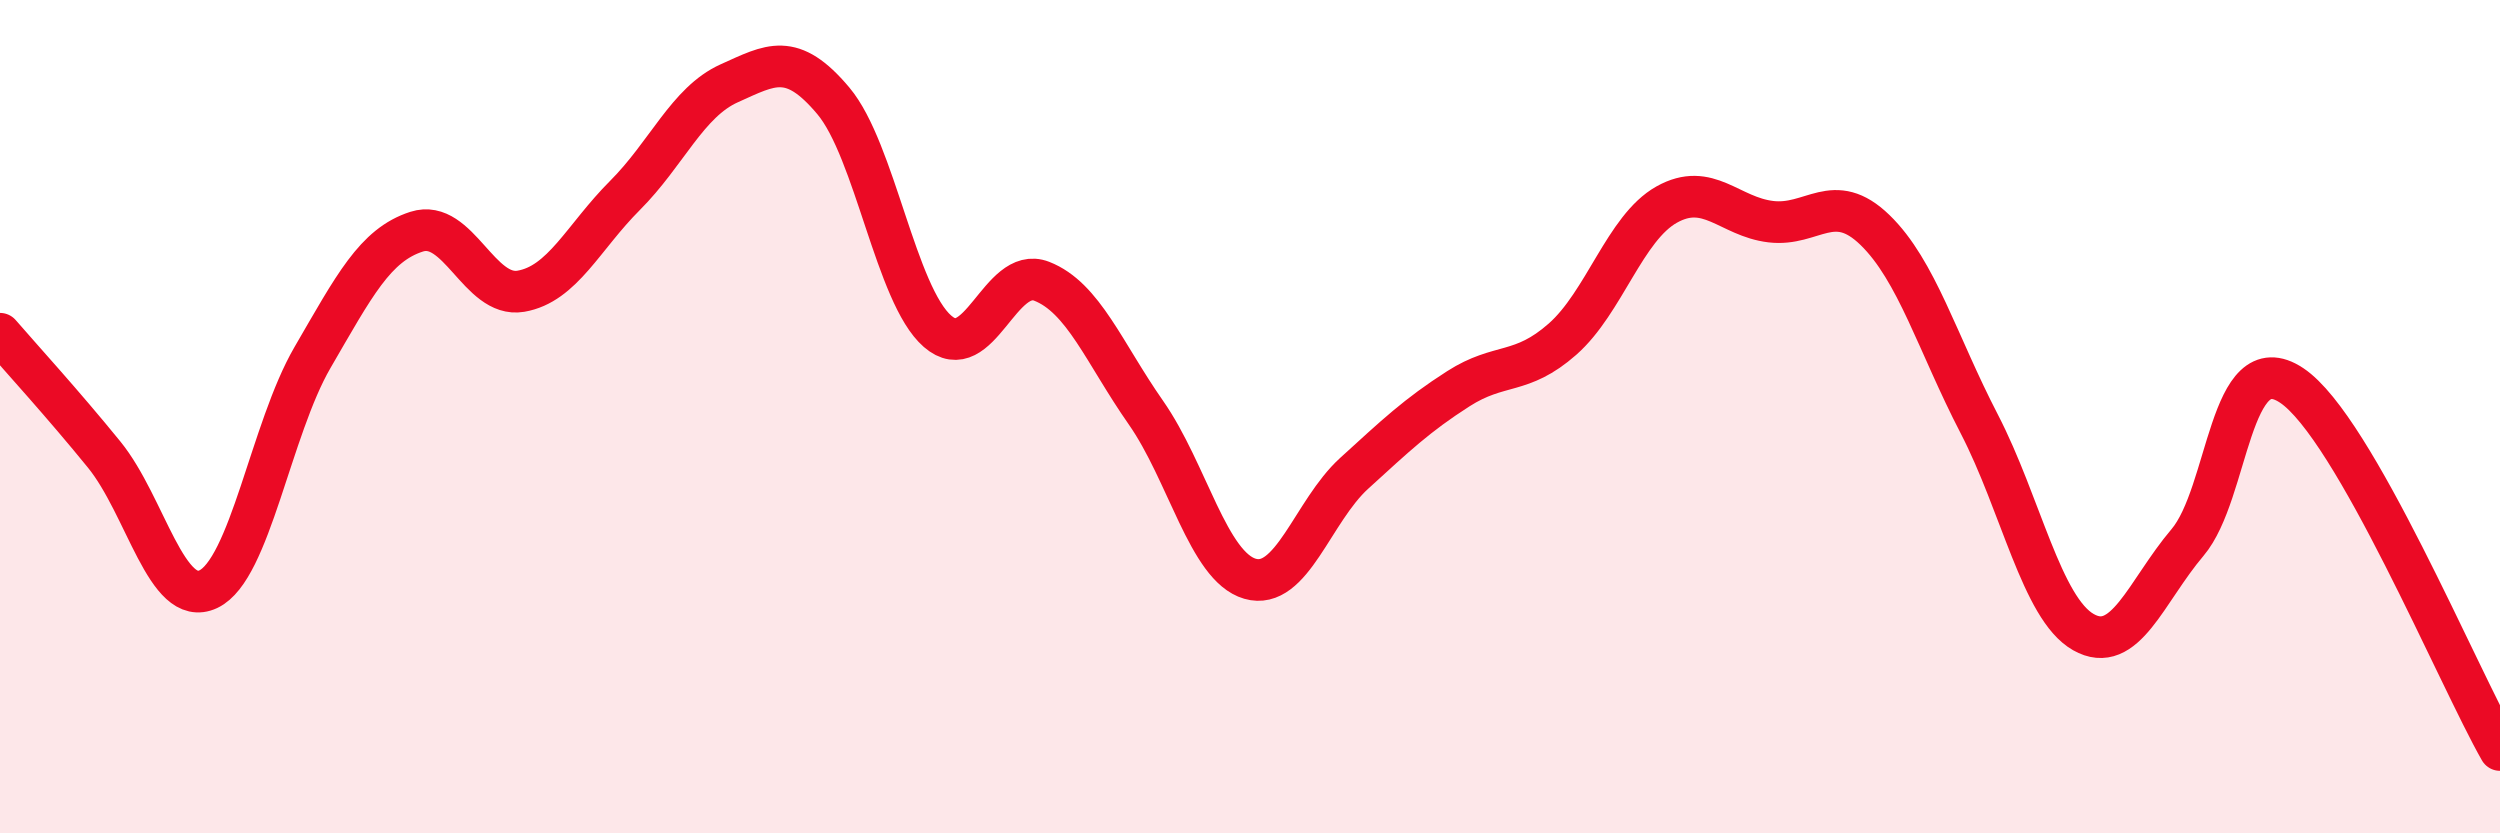 
    <svg width="60" height="20" viewBox="0 0 60 20" xmlns="http://www.w3.org/2000/svg">
      <path
        d="M 0,8.01 C 0.5,8.59 1.5,9.68 2.5,10.91 C 3.5,12.14 4,14.61 5,14.14 C 6,13.67 6.5,10.3 7.5,8.58 C 8.5,6.86 9,5.88 10,5.56 C 11,5.24 11.5,7.16 12.5,6.99 C 13.5,6.82 14,5.69 15,4.69 C 16,3.69 16.5,2.45 17.5,2 C 18.5,1.55 19,1.23 20,2.42 C 21,3.61 21.5,7.08 22.5,7.95 C 23.5,8.82 24,6.36 25,6.75 C 26,7.14 26.5,8.47 27.5,9.9 C 28.5,11.33 29,13.6 30,13.89 C 31,14.18 31.5,12.27 32.5,11.36 C 33.5,10.45 34,9.97 35,9.33 C 36,8.69 36.5,9.02 37.5,8.14 C 38.5,7.26 39,5.47 40,4.91 C 41,4.35 41.5,5.2 42.5,5.32 C 43.5,5.44 44,4.55 45,5.52 C 46,6.49 46.5,8.24 47.5,10.17 C 48.5,12.1 49,14.6 50,15.17 C 51,15.74 51.5,14.2 52.5,13.02 C 53.5,11.84 53.5,8.25 55,9.25 C 56.5,10.25 59,16.25 60,18L60 20L0 20Z"
        fill="#EB0A25"
        opacity="0.1"
        stroke-linecap="round"
        stroke-linejoin="round"
      />
      <path
        d="M 0,8.01 C 0.5,8.59 1.5,9.68 2.5,10.91 C 3.5,12.14 4,14.61 5,14.14 C 6,13.67 6.5,10.3 7.5,8.58 C 8.5,6.86 9,5.88 10,5.56 C 11,5.24 11.5,7.16 12.5,6.99 C 13.5,6.82 14,5.69 15,4.69 C 16,3.69 16.5,2.45 17.5,2 C 18.5,1.55 19,1.23 20,2.42 C 21,3.61 21.5,7.08 22.5,7.95 C 23.5,8.82 24,6.36 25,6.75 C 26,7.14 26.5,8.47 27.5,9.9 C 28.5,11.33 29,13.6 30,13.89 C 31,14.18 31.5,12.27 32.5,11.36 C 33.5,10.45 34,9.97 35,9.33 C 36,8.69 36.5,9.02 37.5,8.14 C 38.5,7.26 39,5.47 40,4.91 C 41,4.35 41.5,5.2 42.5,5.32 C 43.5,5.44 44,4.55 45,5.52 C 46,6.49 46.5,8.24 47.5,10.17 C 48.5,12.1 49,14.6 50,15.17 C 51,15.74 51.5,14.2 52.5,13.02 C 53.5,11.84 53.5,8.25 55,9.25 C 56.5,10.25 59,16.25 60,18"
        stroke="#EB0A25"
        stroke-width="1"
        fill="none"
        stroke-linecap="round"
        stroke-linejoin="round"
      />
    </svg>
  